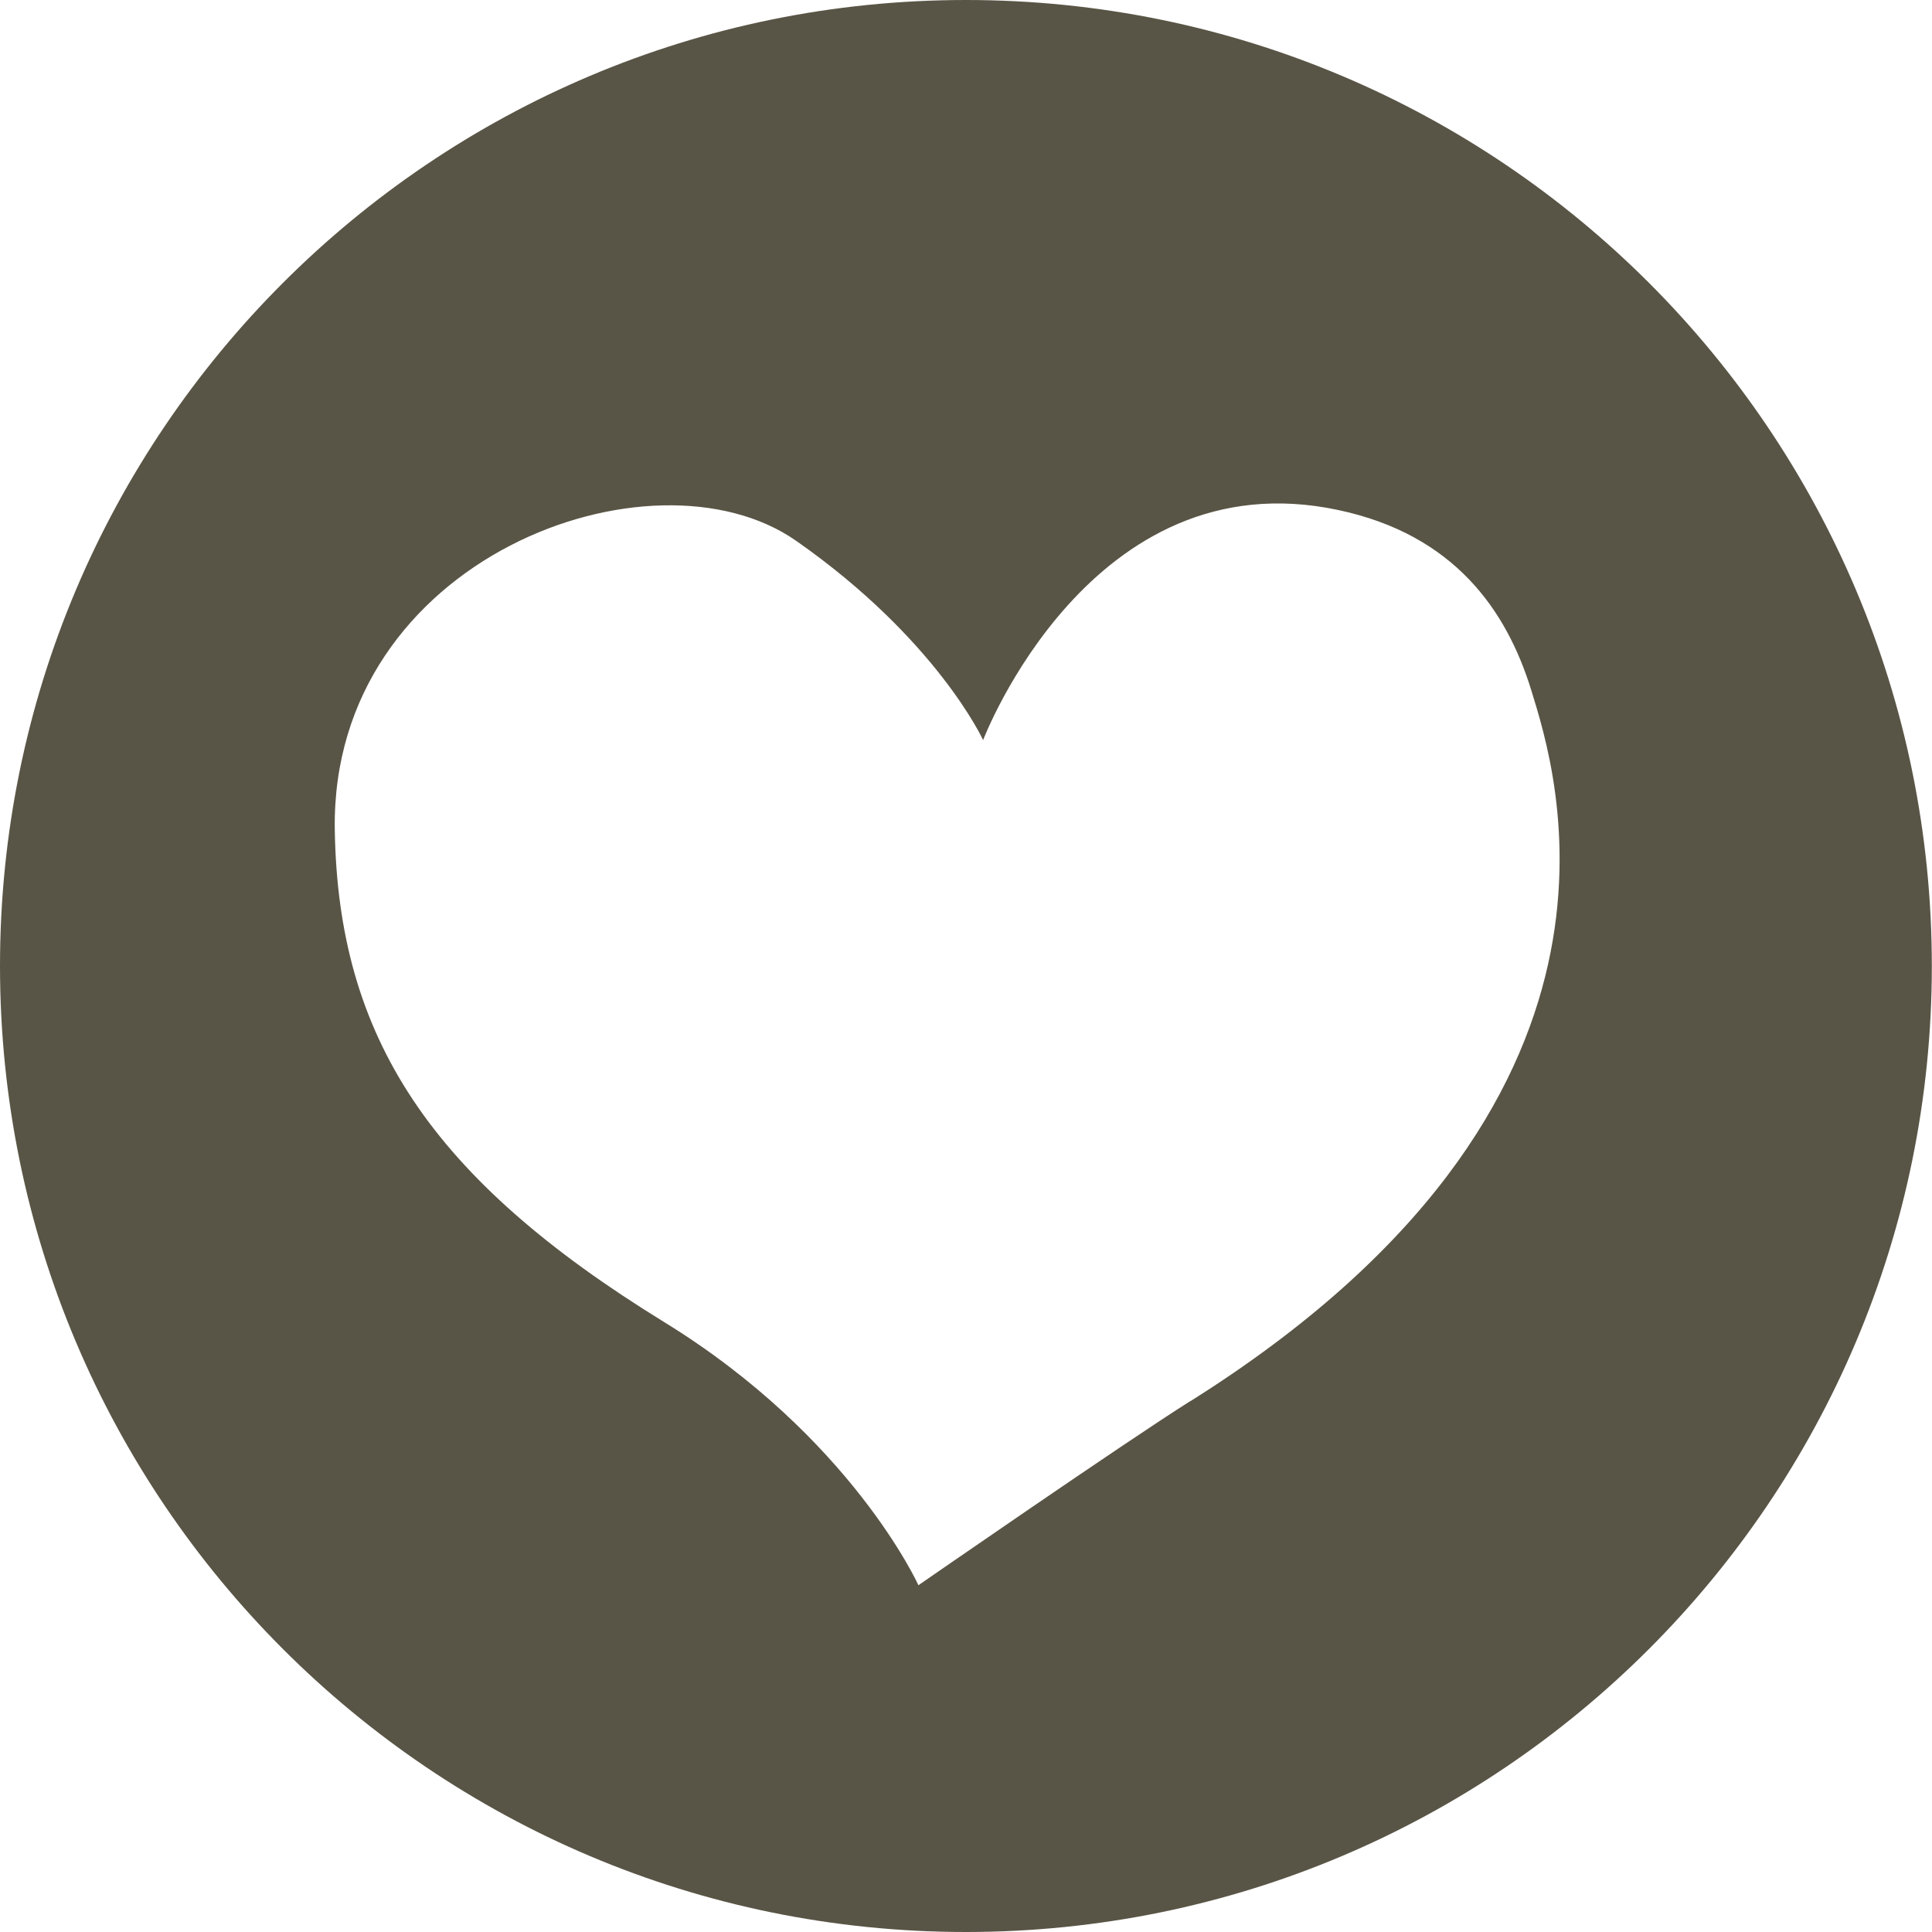 <svg xmlns="http://www.w3.org/2000/svg" fill="none" viewBox="0 0 139 139" height="139" width="139">
<path fill="#595546" d="M69.494 0C31.108 0 0 31.12 0 69.494C0 107.869 31.108 139 69.494 139C107.88 139 138.988 107.88 138.988 69.494C138.988 31.108 107.892 0 69.494 0ZM85.66 100.789C80.902 103.786 66.077 114.051 66.077 114.051C66.077 114.051 61.271 103.413 47.787 95.12C31.003 84.797 24.32 74.685 24.086 59.685C23.795 40.124 46.948 31.691 57.282 38.911C67.406 45.991 70.731 53.246 70.731 53.246C70.731 53.246 78.464 32.892 96.286 36.695C104.638 38.468 108.405 43.915 110.178 49.689C111.951 55.474 119.778 79.35 85.66 100.8V100.789Z"></path>
</svg>

